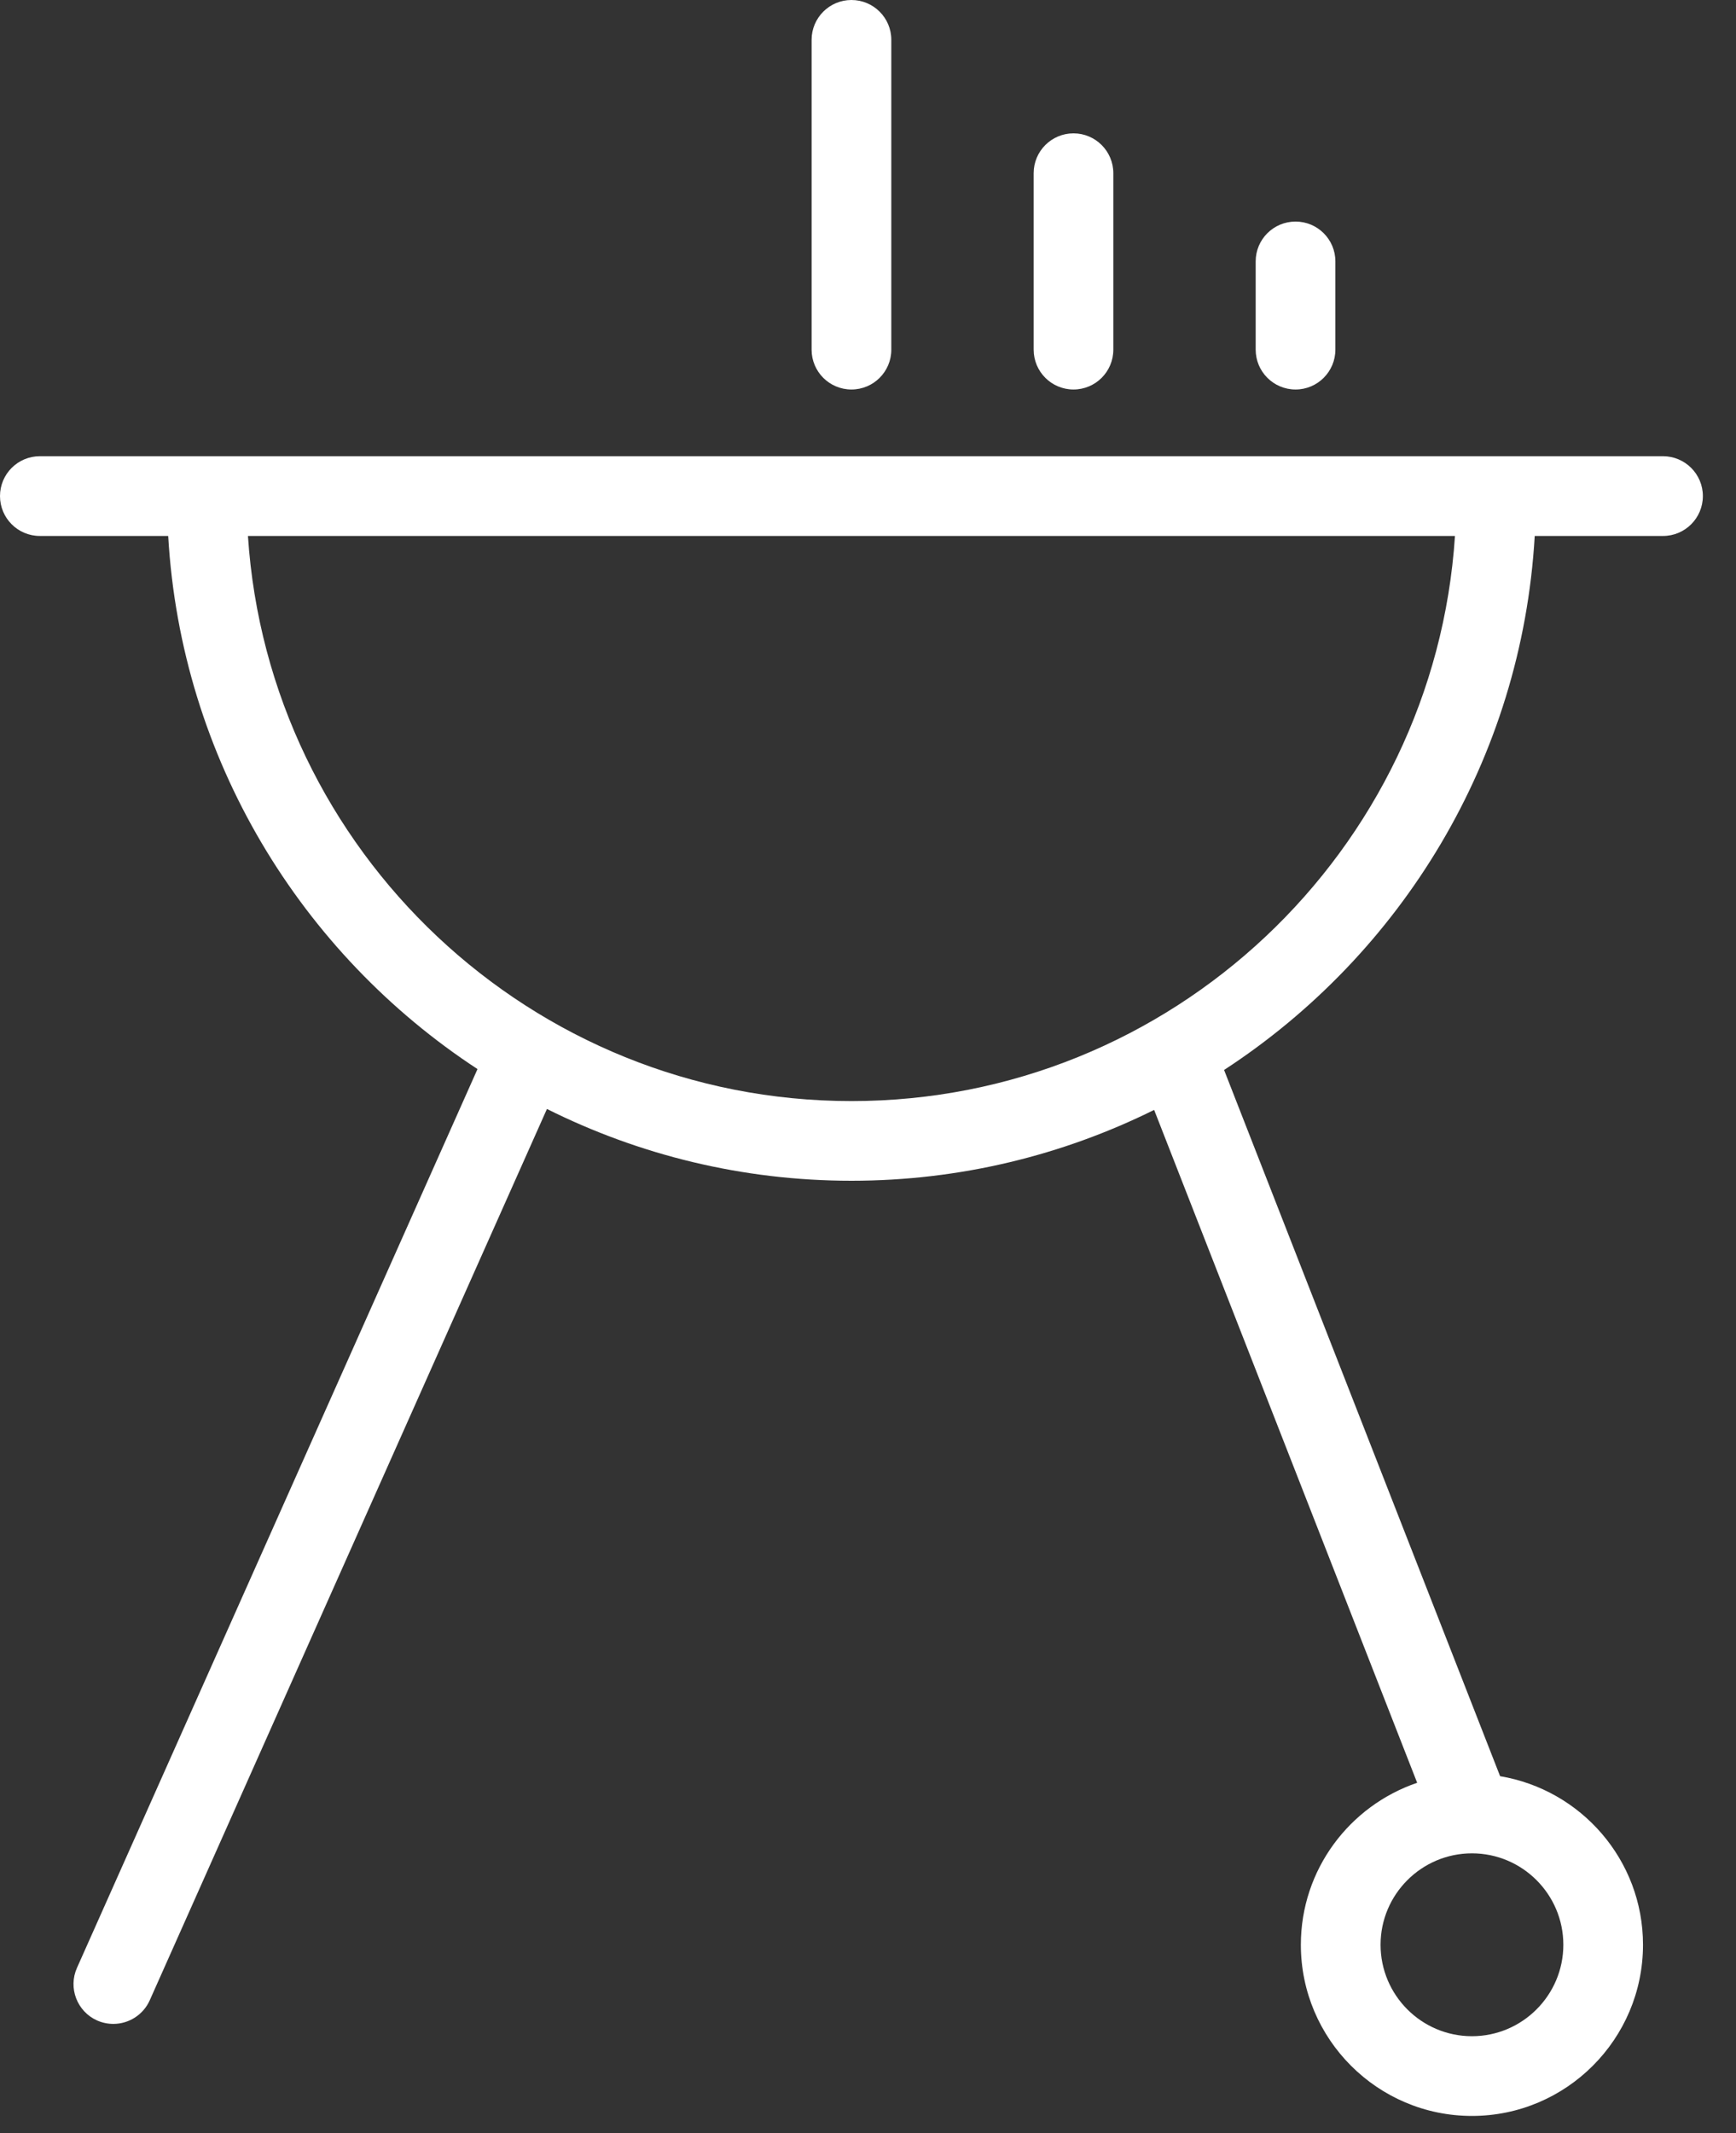 <?xml version="1.0" encoding="UTF-8"?> <svg xmlns="http://www.w3.org/2000/svg" width="35" height="43" viewBox="0 0 35 43" fill="none"><rect x="0" y="0" width="35" height="43" fill="#333333" stroke="none"/> <path d="M0.803 10.803H3.391C3.65 15.298 6.071 19.221 9.627 21.549L1.552 39.665C1.371 40.07 1.553 40.545 1.958 40.726C2.065 40.773 2.176 40.795 2.285 40.795C2.592 40.795 2.886 40.617 3.019 40.319L11.027 22.353C12.877 23.277 14.962 23.8 17.167 23.8C19.357 23.8 21.428 23.284 23.269 22.372L28.572 35.935C27.21 36.398 26.227 37.685 26.227 39.2C26.227 41.102 27.774 42.65 29.676 42.65C31.578 42.65 33.125 41.102 33.125 39.2C33.125 37.492 31.876 36.075 30.244 35.802L24.679 21.567C28.25 19.24 30.682 15.309 30.942 10.803H33.529C33.972 10.803 34.332 10.443 34.332 9.999C34.332 9.556 33.972 9.196 33.529 9.196H30.163H4.17H0.803C0.359 9.196 0 9.556 0 9.999C0 10.443 0.359 10.803 0.803 10.803ZM31.519 39.2C31.519 40.216 30.692 41.043 29.676 41.043C28.66 41.043 27.834 40.216 27.834 39.2C27.834 38.184 28.66 37.358 29.675 37.357H29.676H29.677C30.693 37.358 31.519 38.184 31.519 39.2ZM29.334 10.803C28.919 17.153 23.62 22.194 17.167 22.194C10.713 22.194 5.414 17.153 4.999 10.803H29.334Z" fill="white"></path> <path d="M17.166 7.851C17.61 7.851 17.97 7.492 17.97 7.048V0.803C17.97 0.359 17.61 0 17.166 0C16.723 0 16.363 0.359 16.363 0.803V7.048C16.363 7.492 16.723 7.851 17.166 7.851Z" fill="white"></path> <path d="M21.643 7.851C22.086 7.851 22.446 7.492 22.446 7.048V3.491C22.446 3.047 22.086 2.688 21.643 2.688C21.2 2.688 20.84 3.047 20.84 3.491V7.048C20.84 7.492 21.2 7.851 21.643 7.851Z" fill="white"></path> <path d="M26.12 7.851C26.563 7.851 26.923 7.491 26.923 7.047V5.269C26.923 4.825 26.563 4.466 26.12 4.466C25.676 4.466 25.316 4.825 25.316 5.269V7.047C25.316 7.491 25.676 7.851 26.12 7.851Z" fill="white"></path> </svg> 